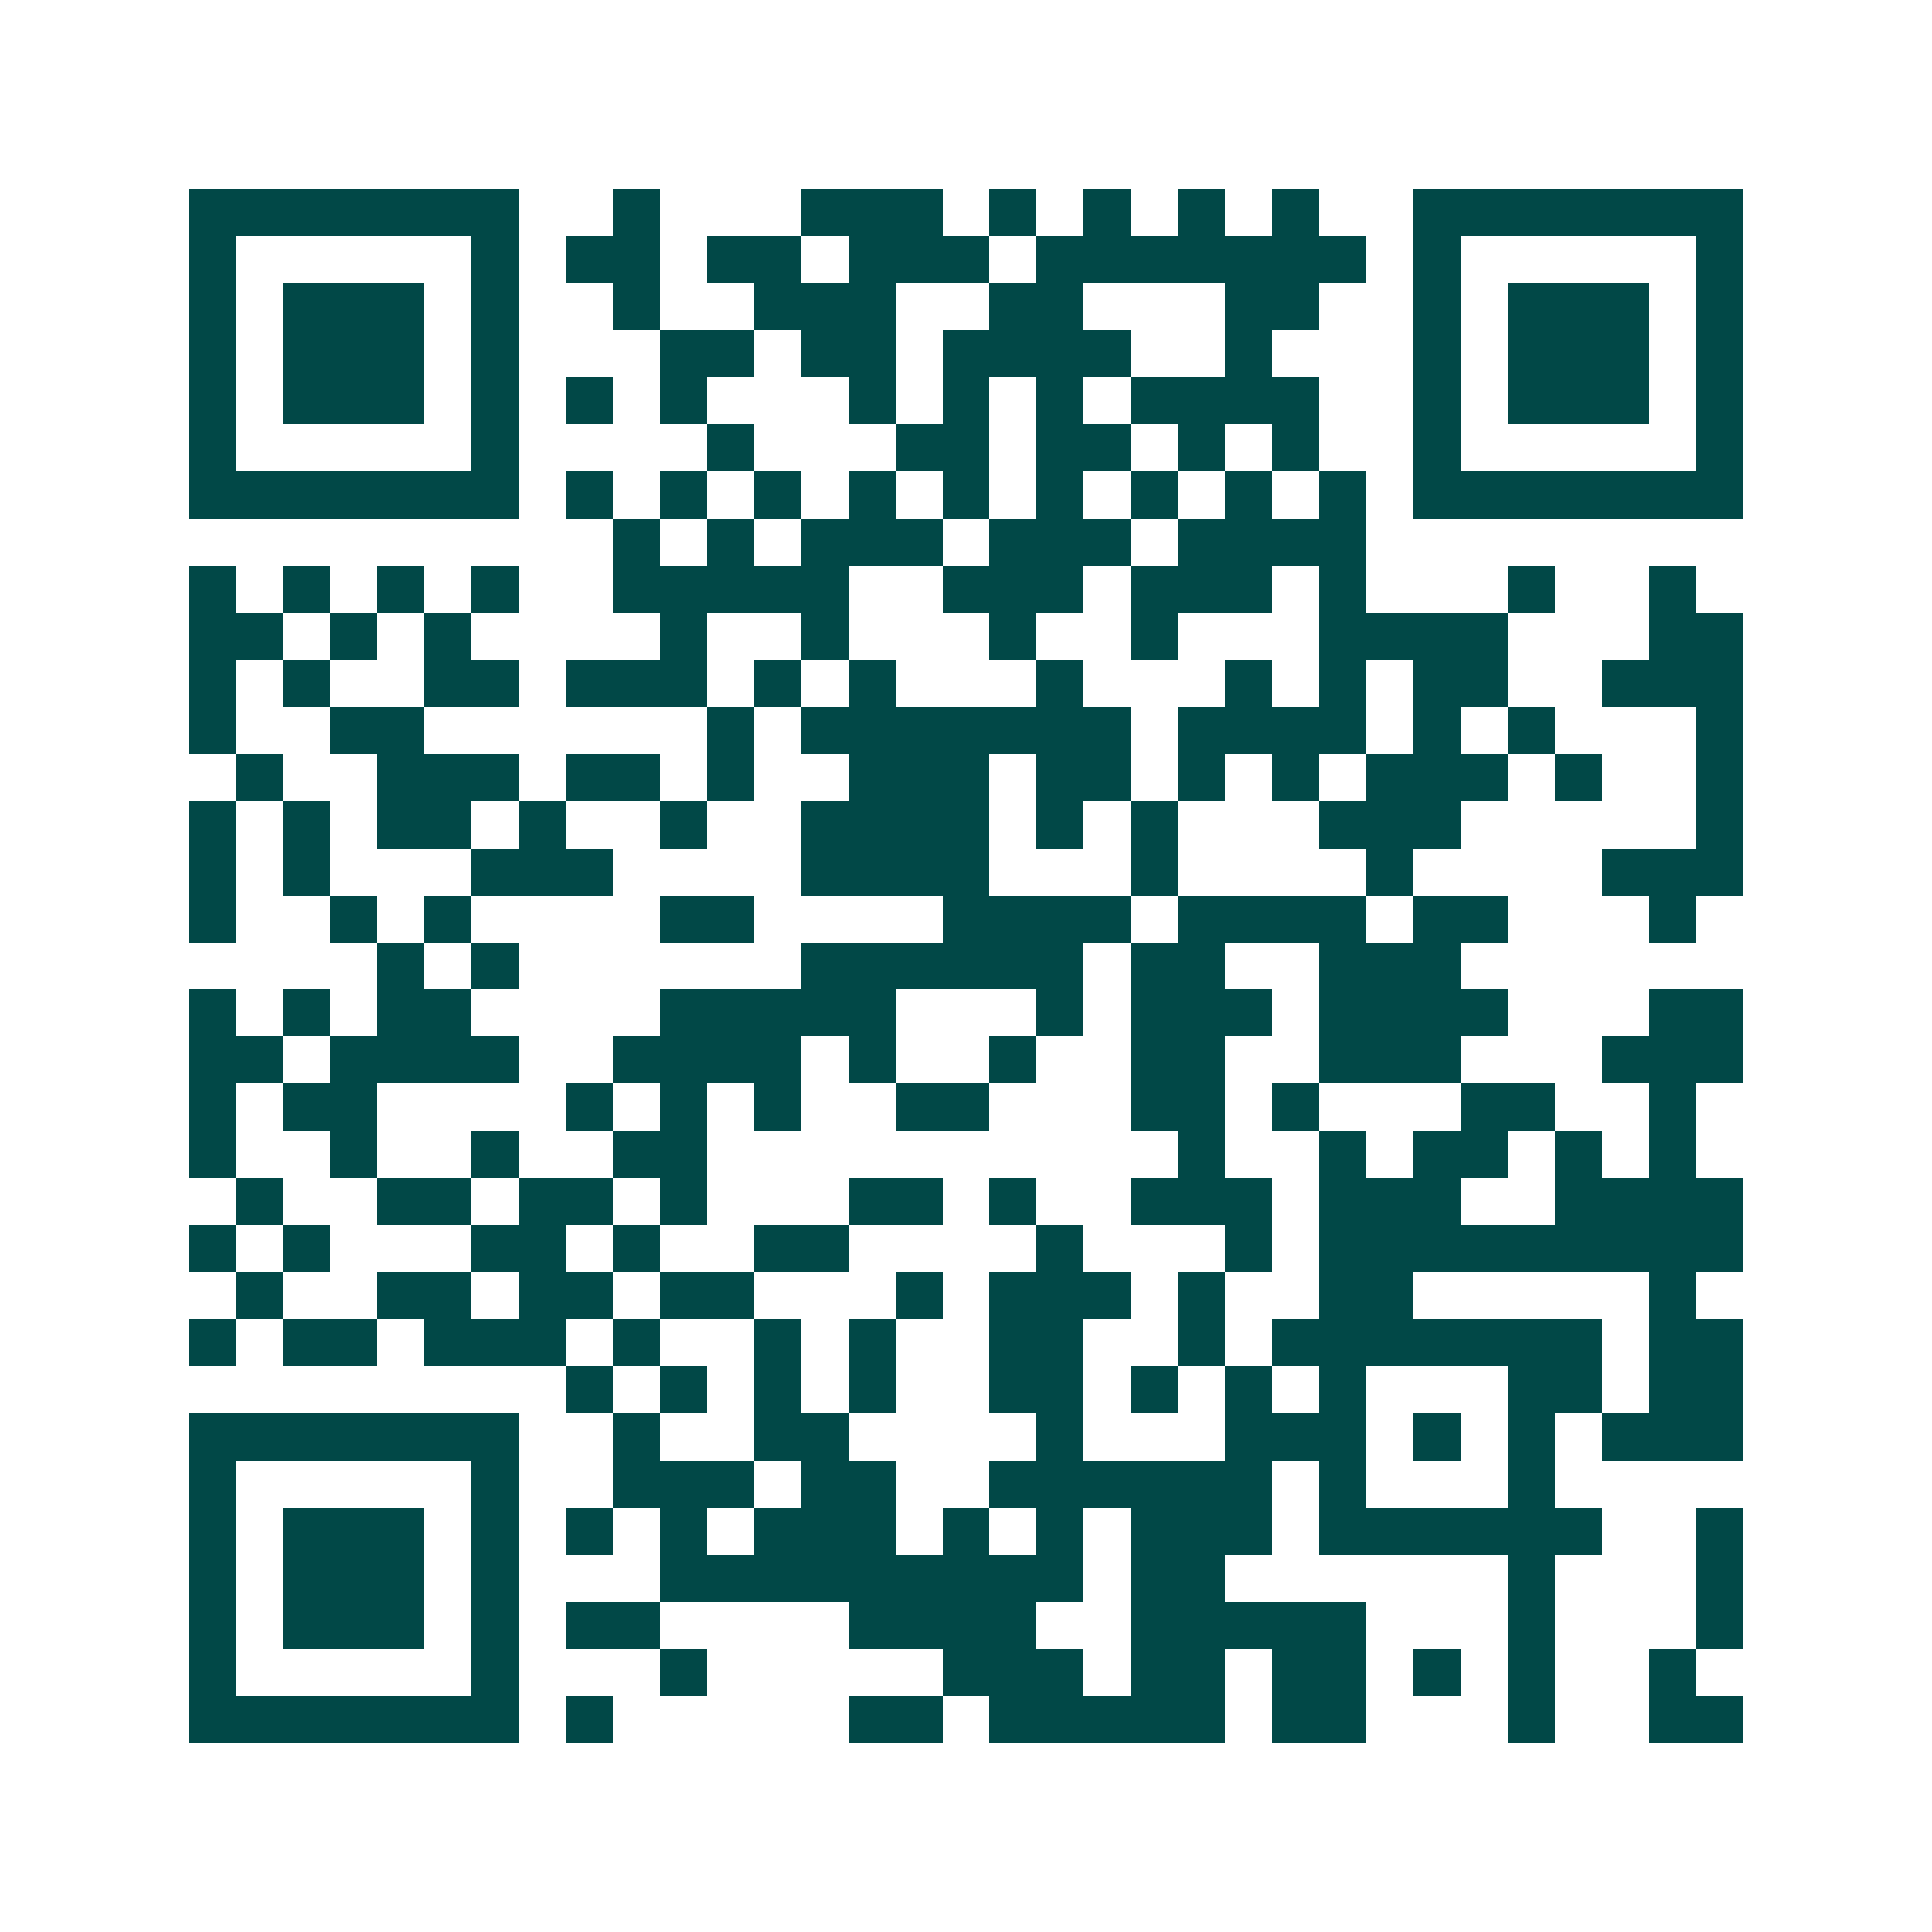 <svg xmlns="http://www.w3.org/2000/svg" width="200" height="200" viewBox="0 0 41 41" shape-rendering="crispEdges"><path fill="#ffffff" d="M0 0h41v41H0z"/><path stroke="#014847" d="M4 4.5h7m2 0h1m3 0h3m1 0h1m1 0h1m1 0h1m1 0h1m2 0h7M4 5.5h1m5 0h1m1 0h2m1 0h2m1 0h3m1 0h7m1 0h1m5 0h1M4 6.5h1m1 0h3m1 0h1m2 0h1m2 0h3m2 0h2m3 0h2m2 0h1m1 0h3m1 0h1M4 7.5h1m1 0h3m1 0h1m3 0h2m1 0h2m1 0h4m2 0h1m3 0h1m1 0h3m1 0h1M4 8.5h1m1 0h3m1 0h1m1 0h1m1 0h1m3 0h1m1 0h1m1 0h1m1 0h4m2 0h1m1 0h3m1 0h1M4 9.5h1m5 0h1m4 0h1m3 0h2m1 0h2m1 0h1m1 0h1m2 0h1m5 0h1M4 10.5h7m1 0h1m1 0h1m1 0h1m1 0h1m1 0h1m1 0h1m1 0h1m1 0h1m1 0h1m1 0h7M13 11.5h1m1 0h1m1 0h3m1 0h3m1 0h4M4 12.5h1m1 0h1m1 0h1m1 0h1m2 0h5m2 0h3m1 0h3m1 0h1m3 0h1m2 0h1M4 13.5h2m1 0h1m1 0h1m4 0h1m2 0h1m3 0h1m2 0h1m3 0h4m3 0h2M4 14.5h1m1 0h1m2 0h2m1 0h3m1 0h1m1 0h1m3 0h1m3 0h1m1 0h1m1 0h2m2 0h3M4 15.5h1m2 0h2m6 0h1m1 0h7m1 0h4m1 0h1m1 0h1m3 0h1M5 16.5h1m2 0h3m1 0h2m1 0h1m2 0h3m1 0h2m1 0h1m1 0h1m1 0h3m1 0h1m2 0h1M4 17.5h1m1 0h1m1 0h2m1 0h1m2 0h1m2 0h4m1 0h1m1 0h1m3 0h3m5 0h1M4 18.5h1m1 0h1m3 0h3m4 0h4m3 0h1m4 0h1m4 0h3M4 19.5h1m2 0h1m1 0h1m4 0h2m4 0h4m1 0h4m1 0h2m3 0h1M8 20.5h1m1 0h1m6 0h6m1 0h2m2 0h3M4 21.5h1m1 0h1m1 0h2m4 0h5m3 0h1m1 0h3m1 0h4m3 0h2M4 22.5h2m1 0h4m2 0h4m1 0h1m2 0h1m2 0h2m2 0h3m3 0h3M4 23.5h1m1 0h2m4 0h1m1 0h1m1 0h1m2 0h2m3 0h2m1 0h1m3 0h2m2 0h1M4 24.5h1m2 0h1m2 0h1m2 0h2m10 0h1m2 0h1m1 0h2m1 0h1m1 0h1M5 25.5h1m2 0h2m1 0h2m1 0h1m3 0h2m1 0h1m2 0h3m1 0h3m2 0h4M4 26.5h1m1 0h1m3 0h2m1 0h1m2 0h2m4 0h1m3 0h1m1 0h9M5 27.5h1m2 0h2m1 0h2m1 0h2m3 0h1m1 0h3m1 0h1m2 0h2m5 0h1M4 28.5h1m1 0h2m1 0h3m1 0h1m2 0h1m1 0h1m2 0h2m2 0h1m1 0h7m1 0h2M12 29.5h1m1 0h1m1 0h1m1 0h1m2 0h2m1 0h1m1 0h1m1 0h1m3 0h2m1 0h2M4 30.5h7m2 0h1m2 0h2m4 0h1m3 0h3m1 0h1m1 0h1m1 0h3M4 31.5h1m5 0h1m2 0h3m1 0h2m2 0h6m1 0h1m3 0h1M4 32.5h1m1 0h3m1 0h1m1 0h1m1 0h1m1 0h3m1 0h1m1 0h1m1 0h3m1 0h6m2 0h1M4 33.5h1m1 0h3m1 0h1m3 0h9m1 0h2m6 0h1m3 0h1M4 34.5h1m1 0h3m1 0h1m1 0h2m4 0h4m2 0h5m3 0h1m3 0h1M4 35.5h1m5 0h1m3 0h1m5 0h3m1 0h2m1 0h2m1 0h1m1 0h1m2 0h1M4 36.5h7m1 0h1m5 0h2m1 0h5m1 0h2m3 0h1m2 0h2"/></svg>
